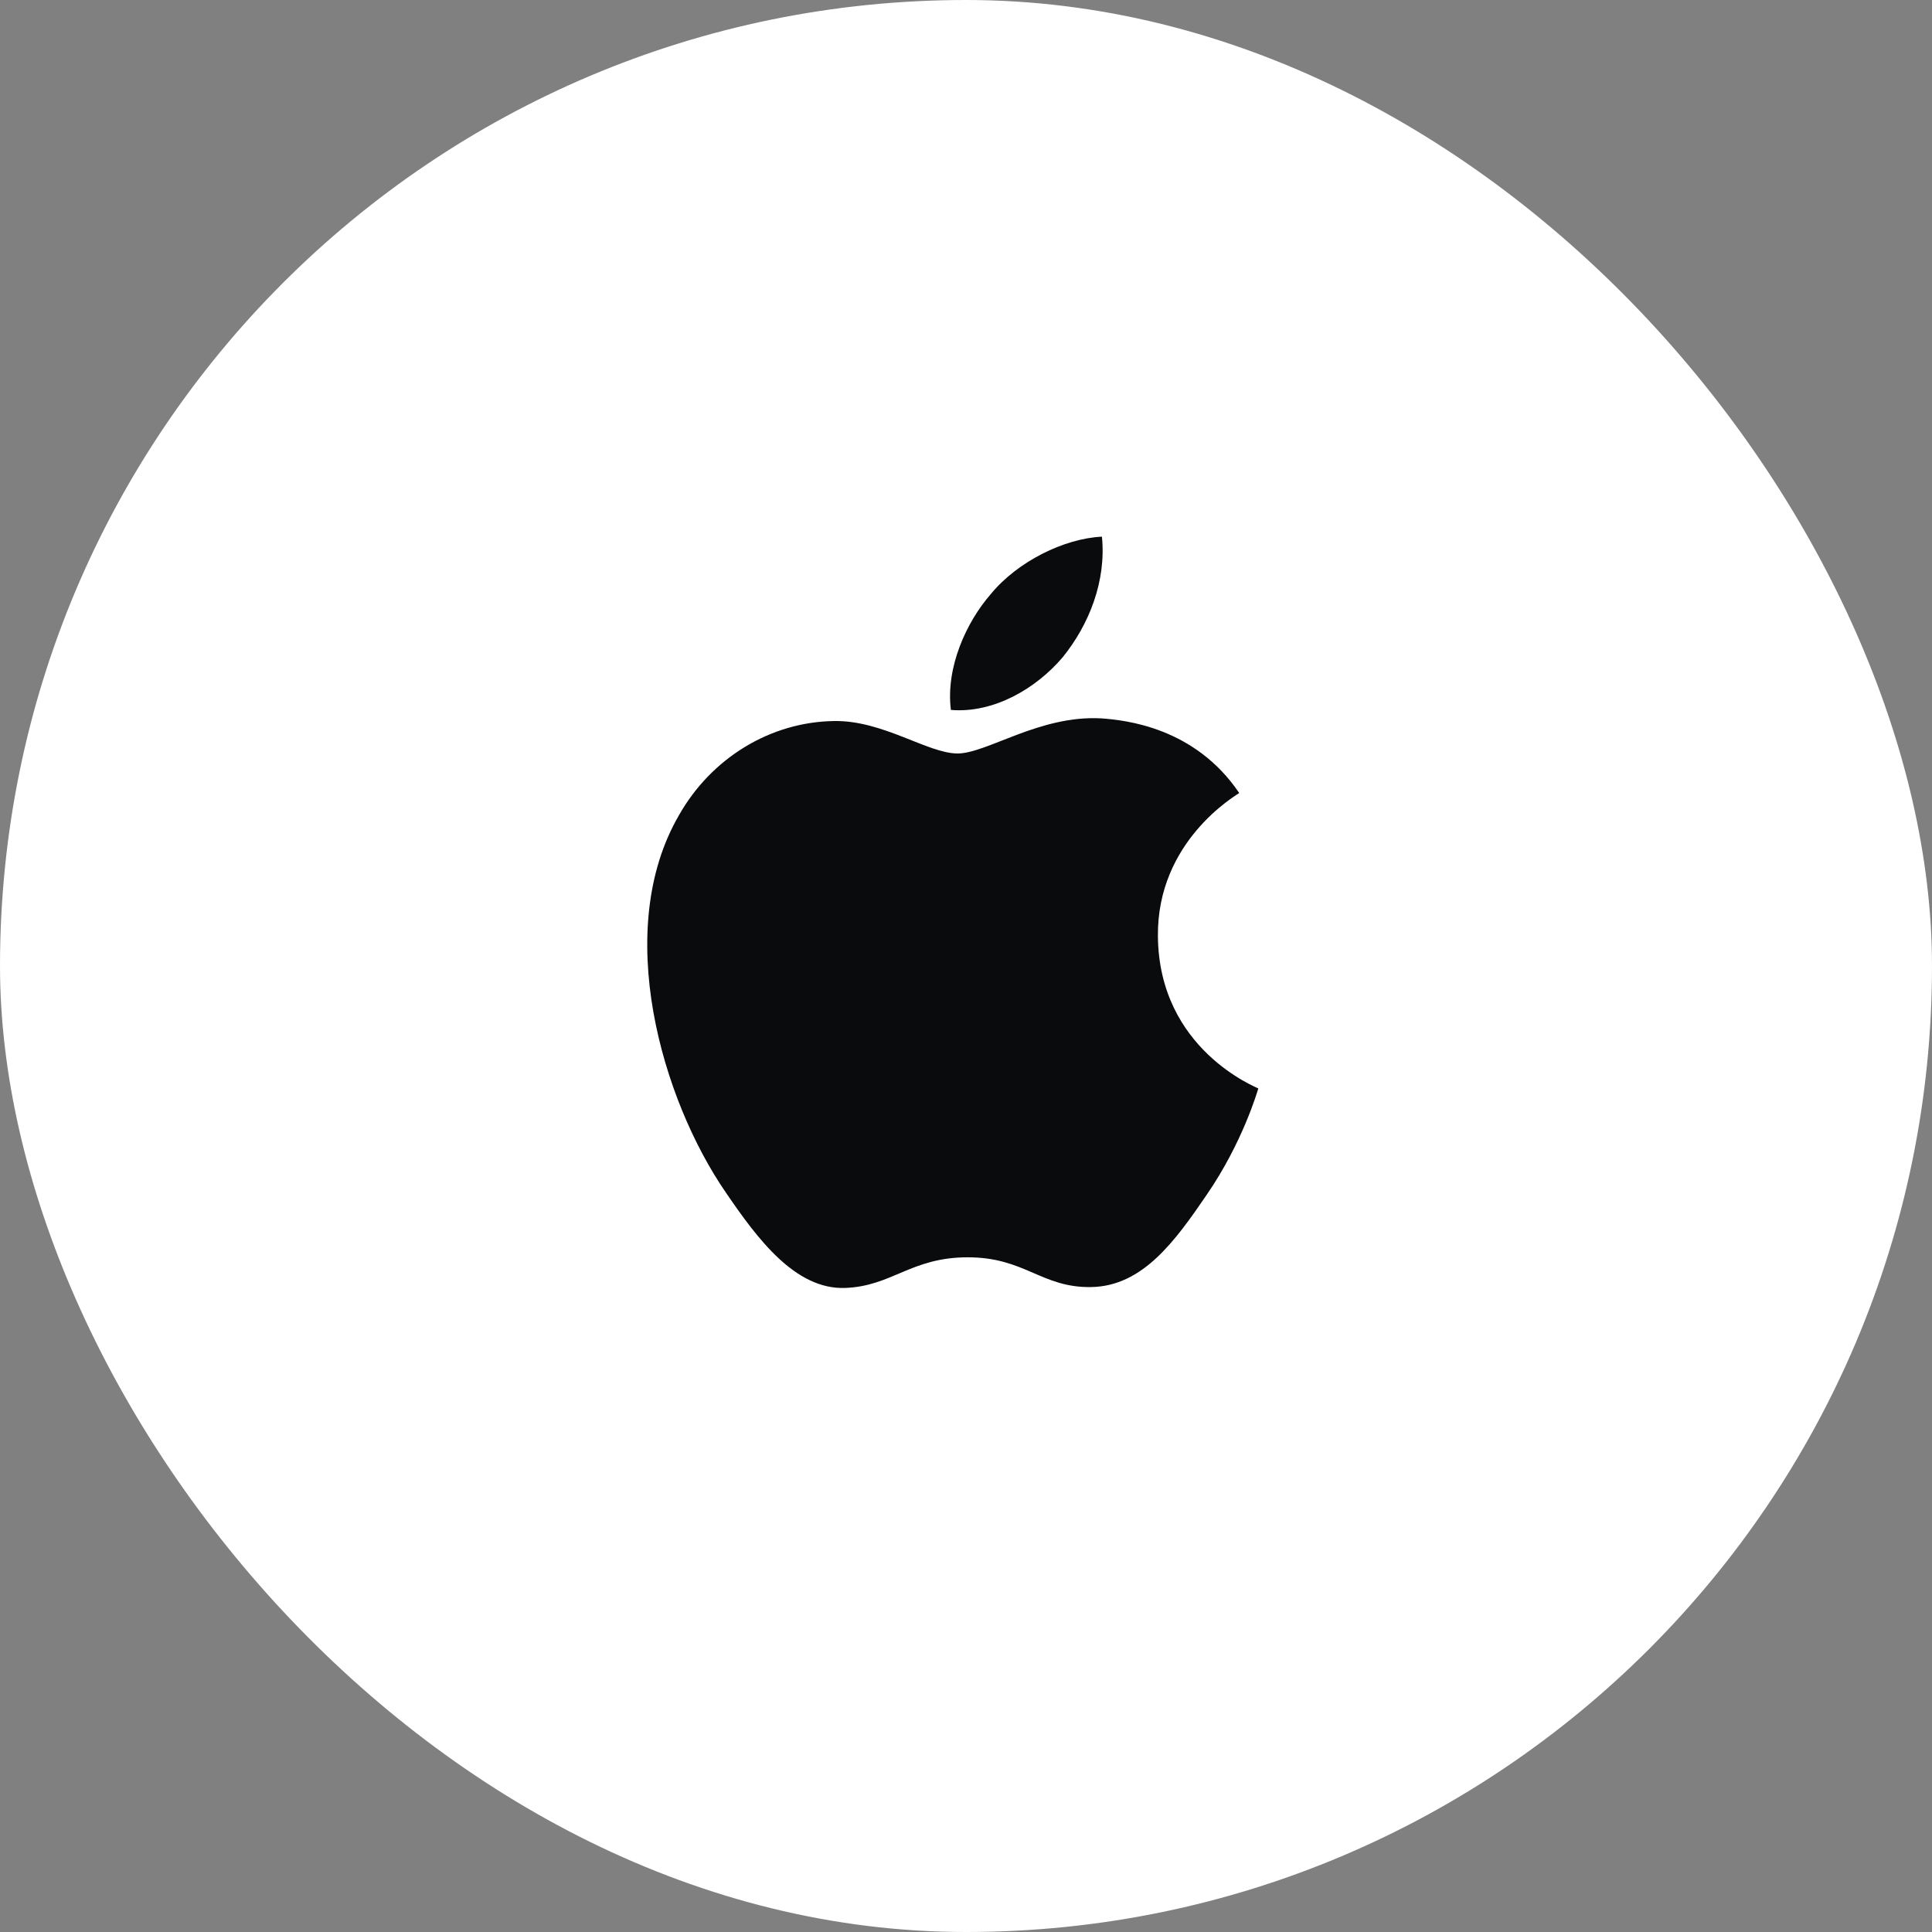 <?xml version="1.0" encoding="utf-8"?>
<svg xmlns="http://www.w3.org/2000/svg" fill="none" height="72" viewBox="0 0 72 72" width="72">
  <rect x="0" y="0" width="72" height="72" fill="#808080" stroke="none"/>
  <g id="icon">
    <rect fill="white" height="72" rx="36" width="72"/>
    <path d="M39.609 24.487C38.615 25.663 37.026 26.59 35.437 26.457C35.238 24.868 36.016 23.179 36.927 22.136C37.92 20.927 39.659 20.066 41.066 20C41.232 21.656 40.586 23.278 39.609 24.487ZM41.049 26.772C38.748 26.64 36.778 28.08 35.685 28.08C34.576 28.08 32.903 26.838 31.082 26.871C28.714 26.904 26.512 28.245 25.303 30.381C22.82 34.653 24.658 40.978 27.059 44.455C28.234 46.177 29.642 48.065 31.496 47.998C33.251 47.932 33.946 46.856 36.066 46.856C38.202 46.856 38.814 47.998 40.669 47.965C42.589 47.932 43.798 46.243 44.974 44.521C46.315 42.568 46.861 40.663 46.894 40.564C46.861 40.531 43.185 39.124 43.152 34.885C43.119 31.342 46.05 29.653 46.182 29.553C44.526 27.103 41.944 26.838 41.049 26.772Z" fill="#0A0B0D" id="XMLID 34"/>
  </g>
</svg>